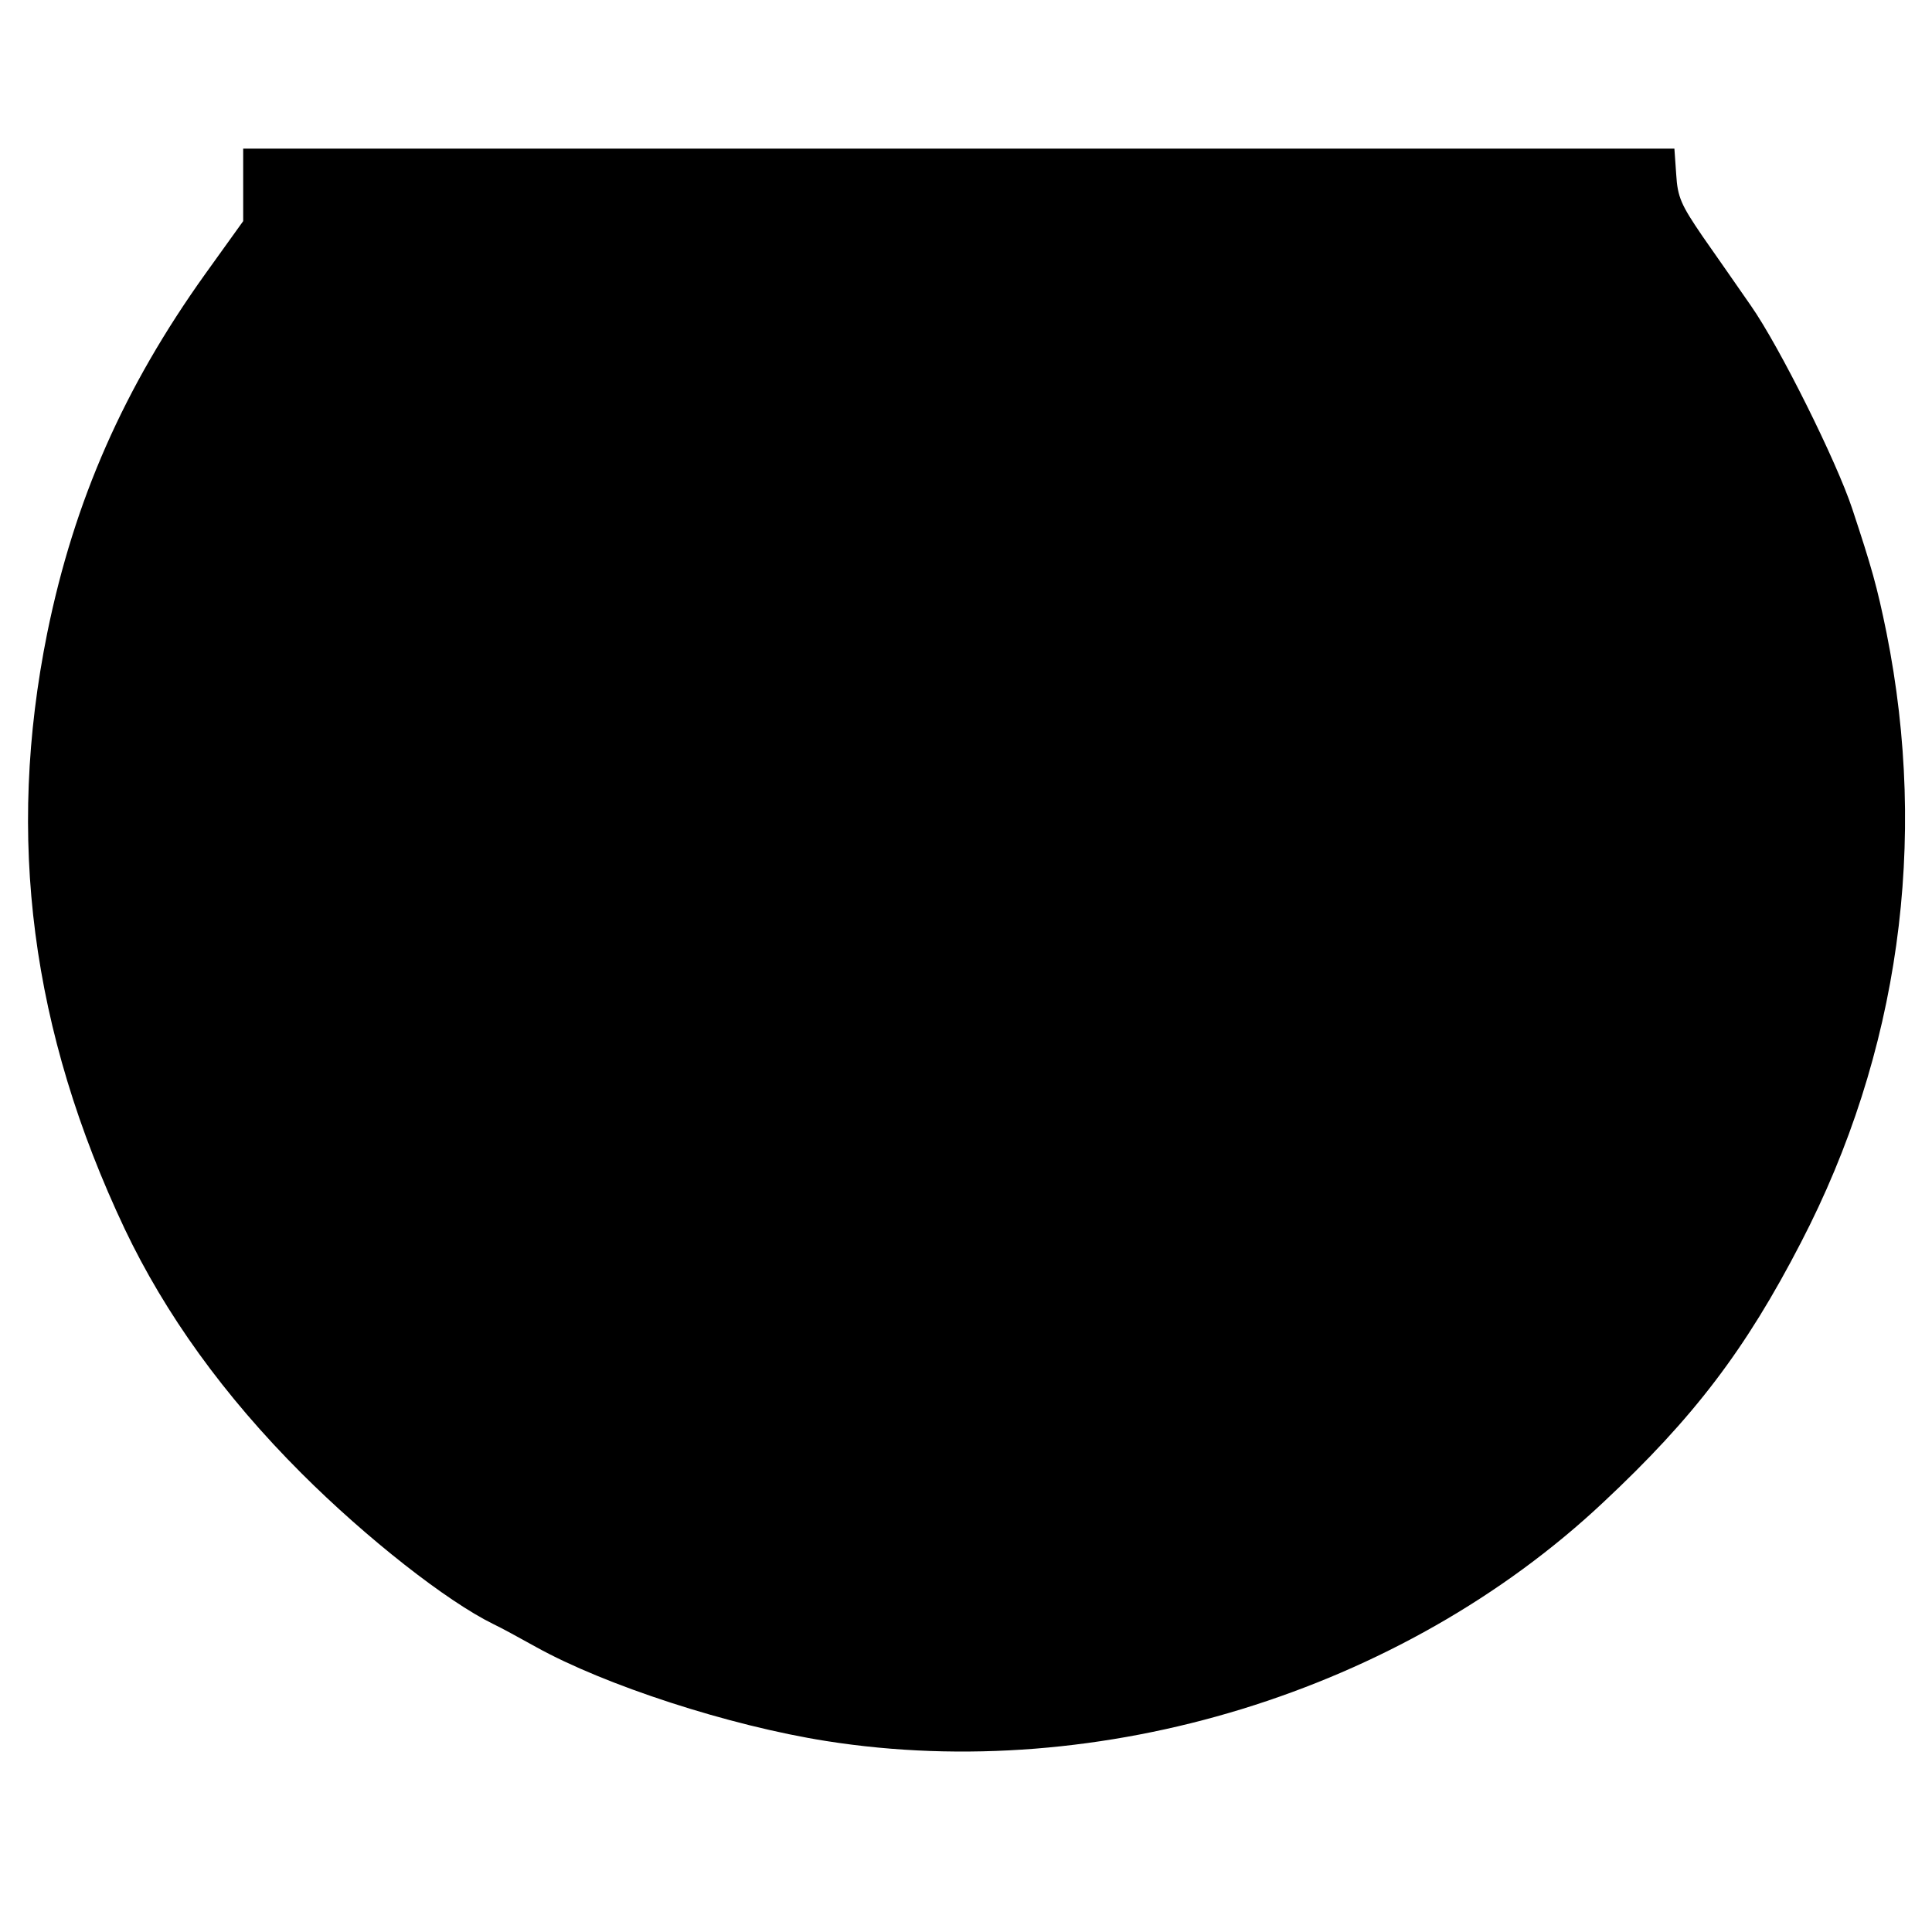 <?xml version="1.0" standalone="no"?>
<!DOCTYPE svg PUBLIC "-//W3C//DTD SVG 20010904//EN"
 "http://www.w3.org/TR/2001/REC-SVG-20010904/DTD/svg10.dtd">
<svg version="1.0" xmlns="http://www.w3.org/2000/svg"
 width="429pt" height="429pt" viewBox="0 0 429 429"
 preserveAspectRatio="xMidYMid meet">
<g transform="translate(0,429) scale(0.1,-0.1)"
fill="#000000" stroke="none">
<path d="M540 3879 l0 -80 -84 -117 c-181 -253 -291 -503 -351 -797 -92 -455
-36 -884 172 -1324 90 -189 220 -370 392 -542 146 -146 324 -285 426 -335 17
-8 59 -31 95 -51 153 -85 429 -175 645 -209 609 -96 1277 109 1725 530 201
188 316 339 439 577 218 420 283 890 190 1354 -21 103 -33 145 -76 275 -35
106 -162 361 -225 451 -29 42 -78 112 -108 155 -47 69 -55 86 -58 137 l-4 57
-1589 0 -1589 0 0 -81z"/>
</g>
</svg>
